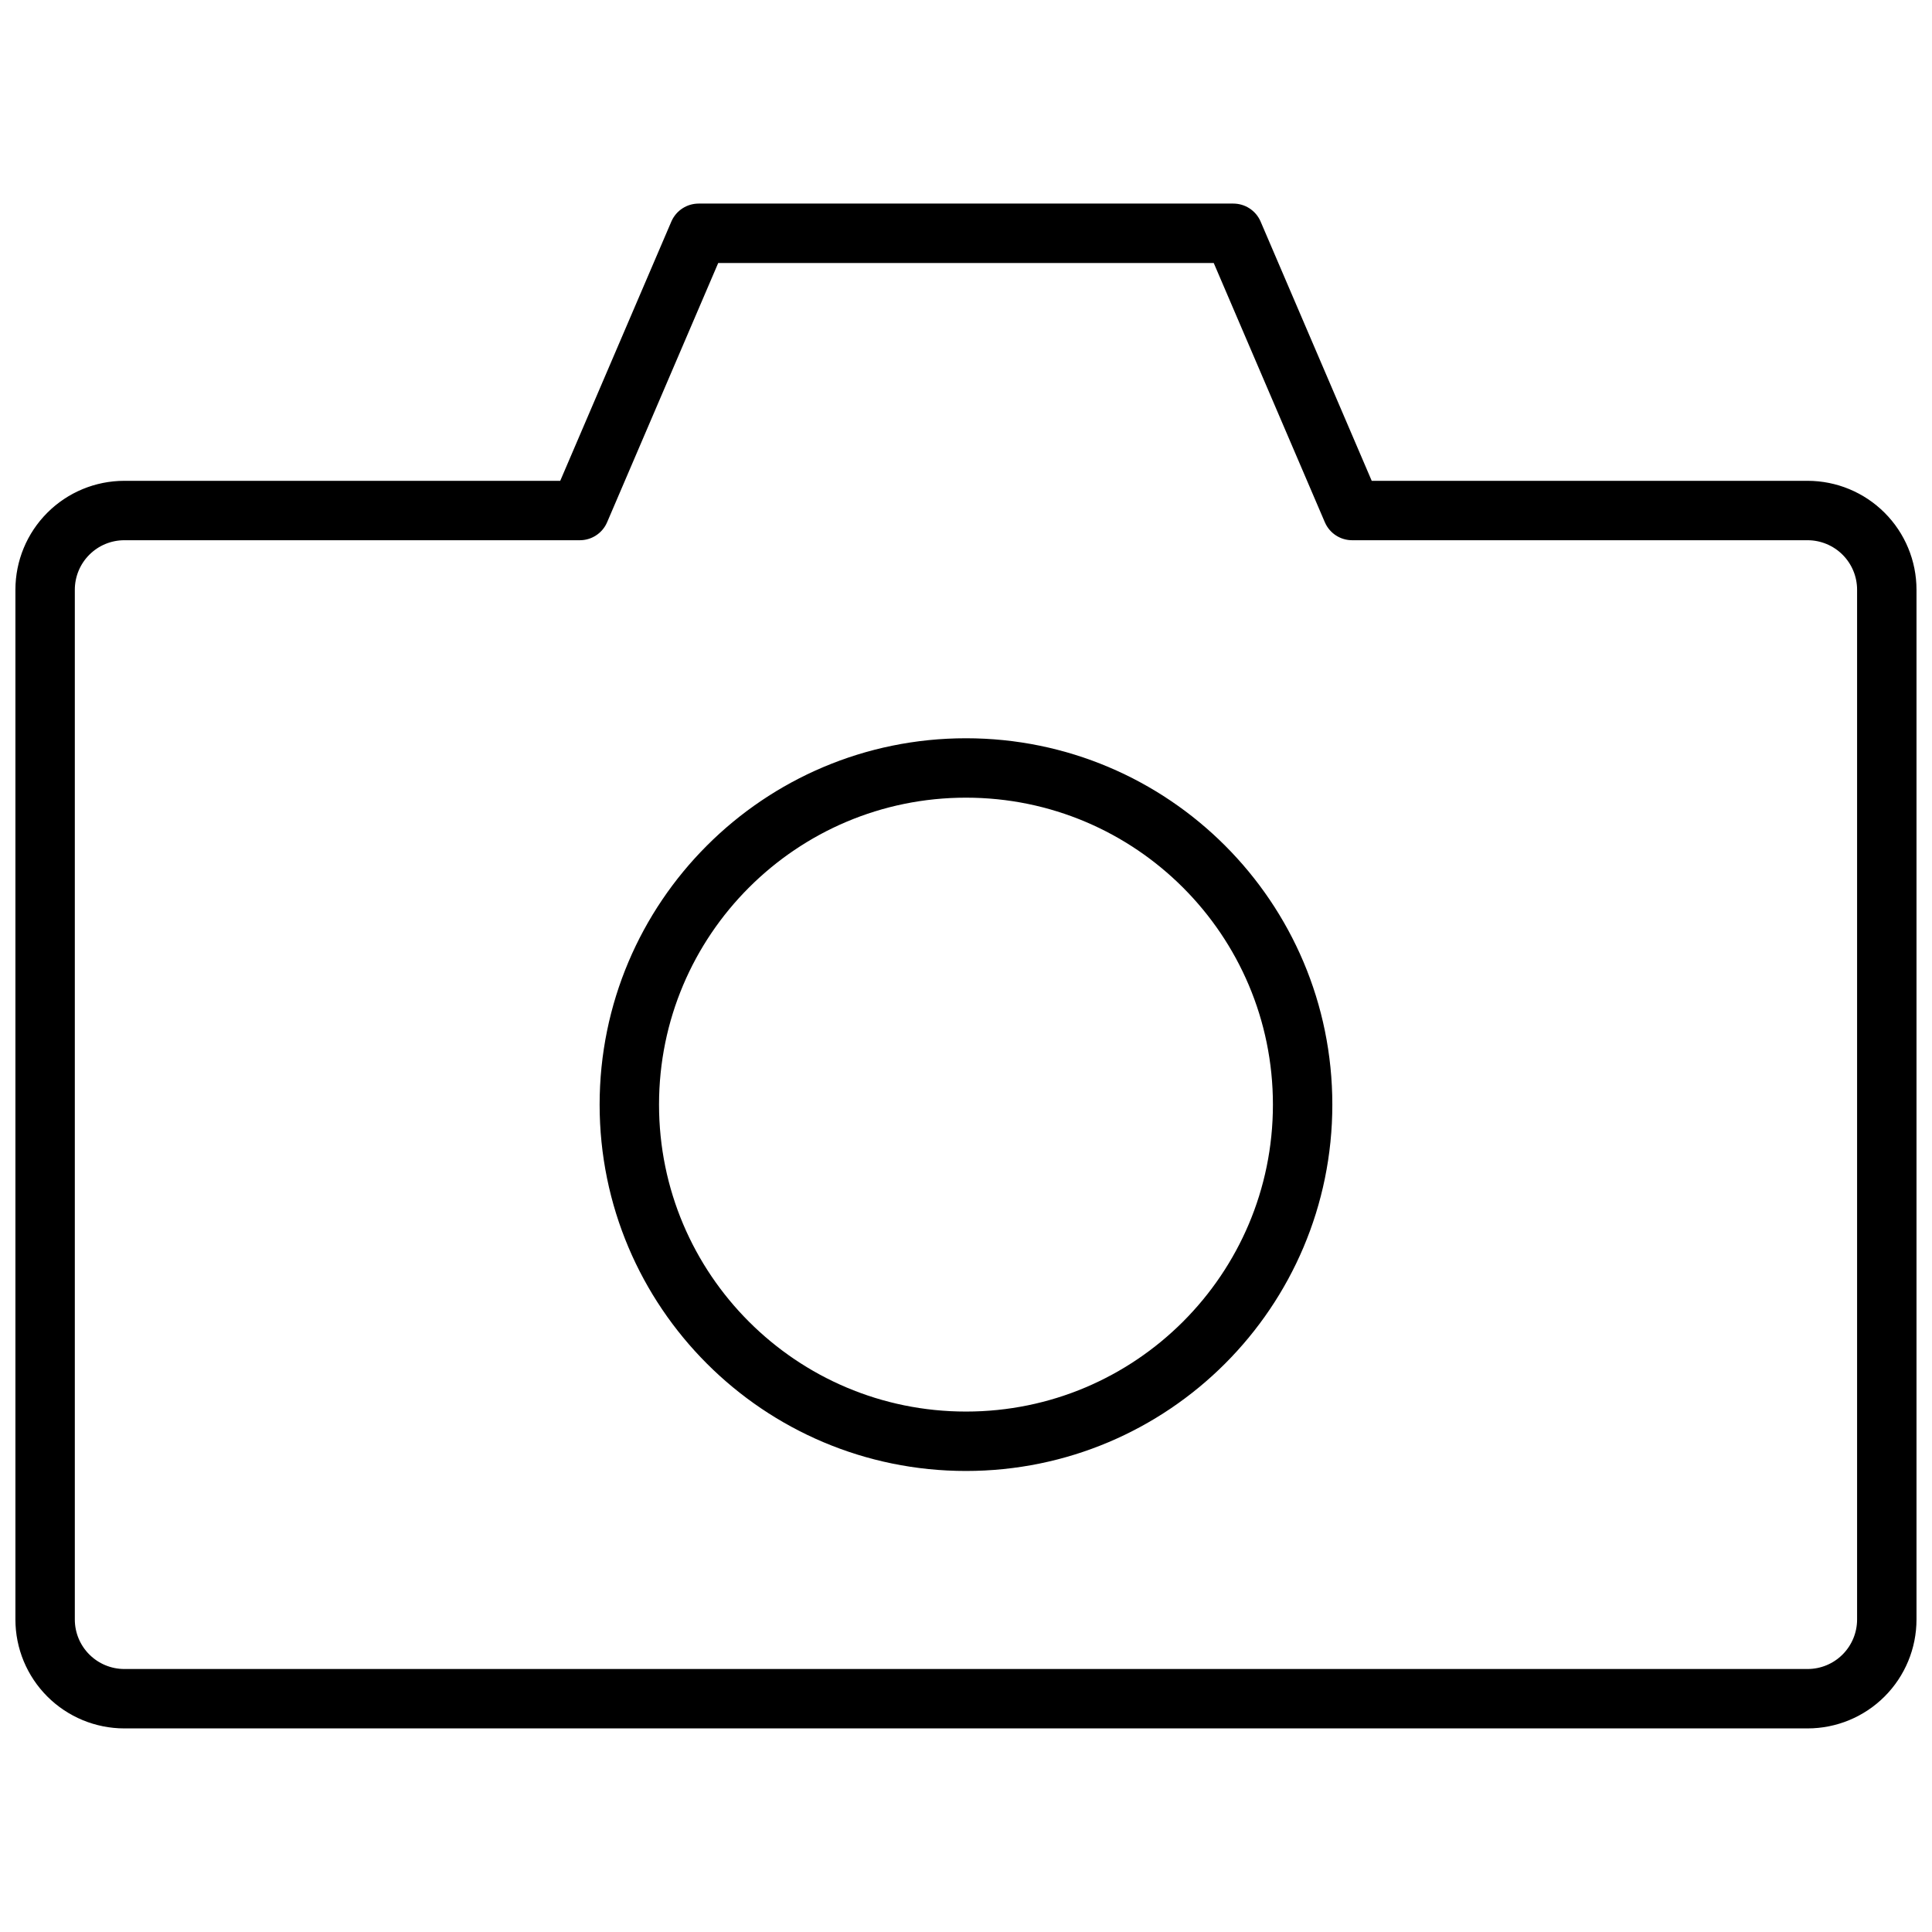 <?xml version="1.0" encoding="UTF-8"?>
<!-- The Best Svg Icon site in the world: iconSvg.co, Visit us! https://iconsvg.co -->
<svg width="800px" height="800px" version="1.1" viewBox="144 144 512 512" xmlns="http://www.w3.org/2000/svg">
 <defs>
  <clipPath id="a">
   <path d="m148.09 197h503.81v406h-503.81z"/>
  </clipPath>
 </defs>
 <g clip-path="url(#a)">
  <path transform="matrix(5.248 0 0 5.248 148.09 197.95)" d="m90.5 15.5h-23l-6-14h-27l-6 14h-23.001c-1.061 0-2.078 0.421-2.828 1.172-0.75 0.75-1.172 1.768-1.172 2.828v52c0 1.061 0.421 2.078 1.172 2.828 0.75 0.75 1.768 1.172 2.828 1.172h85c1.061 0 2.078-0.421 2.828-1.172 0.75-0.75 1.172-1.768 1.172-2.828v-52c0-1.061-0.421-2.078-1.172-2.828-0.75-0.75-1.768-1.172-2.828-1.172zm0 0" fill="none" stroke="#000000" stroke-linecap="round" stroke-linejoin="round" stroke-width="3"/>
 </g>
 <path transform="matrix(5.248 0 0 5.248 148.09 197.95)" d="m65 45.5c0 9.389-7.612 17-17 17-9.389 0-17-7.611-17-17s7.612-17 17-17c9.388 0 17 7.611 17 17" fill="none" stroke="#000000" stroke-linecap="round" stroke-linejoin="round" stroke-width="3"/>
</svg>
